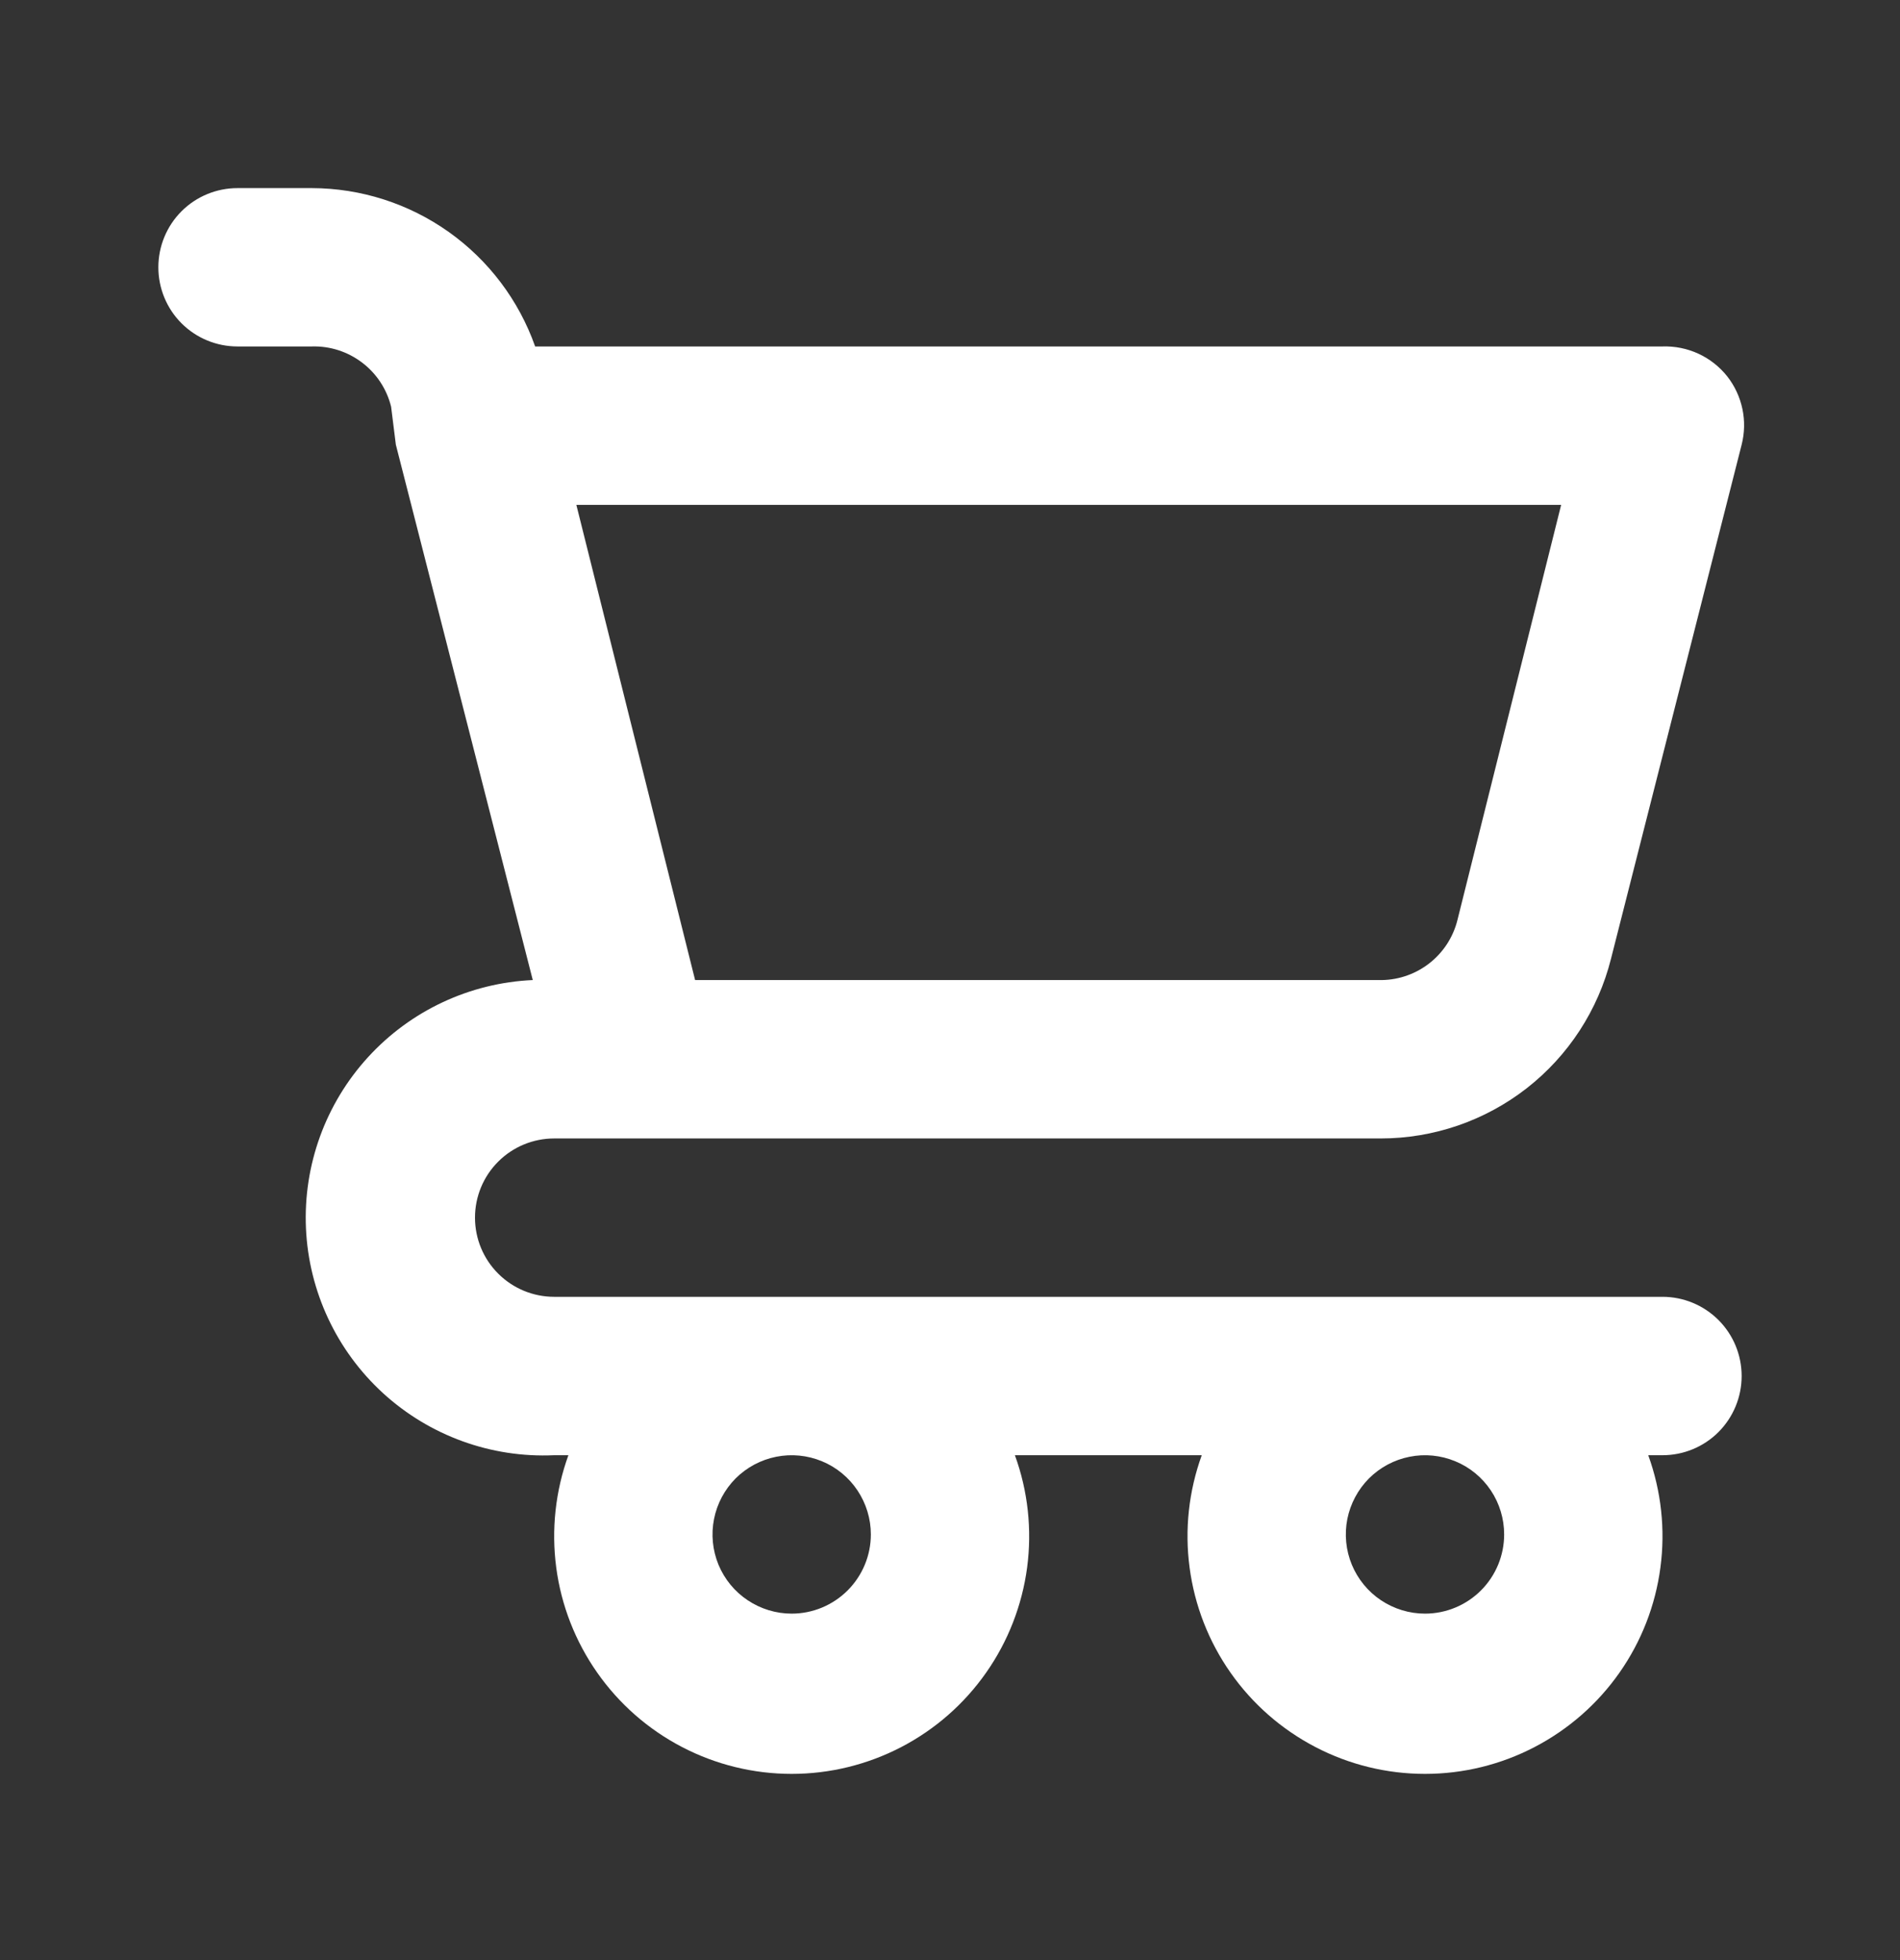 <svg xmlns="http://www.w3.org/2000/svg" width="32" height="33" viewBox="0 0 32 33" fill="none">
  <rect x="0" y="0" width="32" height="33" fill="#333333" stroke="none"/>
  <path d="M28 21.833H9.333C8.98 21.833 8.641 21.693 8.391 21.443C8.14 21.193 8 20.854 8 20.5C8 20.146 8.14 19.807 8.391 19.557C8.641 19.307 8.98 19.167 9.333 19.167H23.253C24.145 19.167 25.011 18.869 25.714 18.321C26.417 17.772 26.916 17.005 27.133 16.14L29.333 7.487C29.383 7.29 29.388 7.084 29.346 6.886C29.304 6.687 29.218 6.5 29.093 6.34C28.964 6.176 28.797 6.044 28.607 5.956C28.417 5.868 28.209 5.826 28 5.833H9.013C8.738 5.055 8.229 4.381 7.556 3.904C6.883 3.427 6.079 3.169 5.253 3.167H4C3.646 3.167 3.307 3.307 3.057 3.557C2.807 3.807 2.667 4.146 2.667 4.5C2.667 4.854 2.807 5.193 3.057 5.443C3.307 5.693 3.646 5.833 4 5.833H5.253C5.558 5.824 5.856 5.92 6.099 6.105C6.342 6.289 6.514 6.551 6.587 6.847L6.667 7.487L8.973 16.5C7.912 16.548 6.914 17.015 6.198 17.799C5.481 18.583 5.106 19.619 5.153 20.68C5.201 21.741 5.668 22.739 6.452 23.456C7.236 24.172 8.272 24.548 9.333 24.5H9.573C9.354 25.104 9.284 25.752 9.368 26.39C9.452 27.027 9.689 27.634 10.058 28.16C10.427 28.687 10.917 29.116 11.487 29.413C12.057 29.71 12.691 29.865 13.333 29.865C13.976 29.865 14.609 29.71 15.18 29.413C15.75 29.116 16.24 28.687 16.609 28.16C16.978 27.634 17.214 27.027 17.299 26.39C17.383 25.752 17.313 25.104 17.093 24.5H20.24C20.021 25.104 19.95 25.752 20.035 26.39C20.119 27.027 20.355 27.634 20.724 28.16C21.093 28.687 21.584 29.116 22.154 29.413C22.724 29.71 23.357 29.865 24 29.865C24.643 29.865 25.276 29.71 25.846 29.413C26.416 29.116 26.907 28.687 27.276 28.16C27.645 27.634 27.881 27.027 27.965 26.39C28.05 25.752 27.979 25.104 27.76 24.5H28C28.354 24.5 28.693 24.36 28.943 24.11C29.193 23.859 29.333 23.52 29.333 23.167C29.333 22.813 29.193 22.474 28.943 22.224C28.693 21.974 28.354 21.833 28 21.833ZM26.293 8.5L24.547 15.487C24.474 15.783 24.302 16.044 24.059 16.229C23.816 16.413 23.518 16.509 23.213 16.5H11.707L9.707 8.5H26.293ZM13.333 27.167C13.07 27.167 12.812 27.088 12.593 26.942C12.373 26.796 12.202 26.587 12.101 26.344C12.001 26.1 11.974 25.832 12.026 25.573C12.077 25.315 12.204 25.077 12.39 24.89C12.577 24.704 12.815 24.577 13.073 24.526C13.332 24.474 13.6 24.501 13.844 24.602C14.087 24.702 14.295 24.873 14.442 25.093C14.588 25.312 14.667 25.57 14.667 25.833C14.667 26.187 14.526 26.526 14.276 26.776C14.026 27.026 13.687 27.167 13.333 27.167ZM24 27.167C23.736 27.167 23.479 27.088 23.259 26.942C23.04 26.796 22.869 26.587 22.768 26.344C22.667 26.1 22.641 25.832 22.692 25.573C22.744 25.315 22.871 25.077 23.057 24.89C23.244 24.704 23.481 24.577 23.74 24.526C23.998 24.474 24.267 24.501 24.51 24.602C24.754 24.702 24.962 24.873 25.109 25.093C25.255 25.312 25.333 25.57 25.333 25.833C25.333 26.187 25.193 26.526 24.943 26.776C24.693 27.026 24.354 27.167 24 27.167Z" fill="white"/>
</svg>